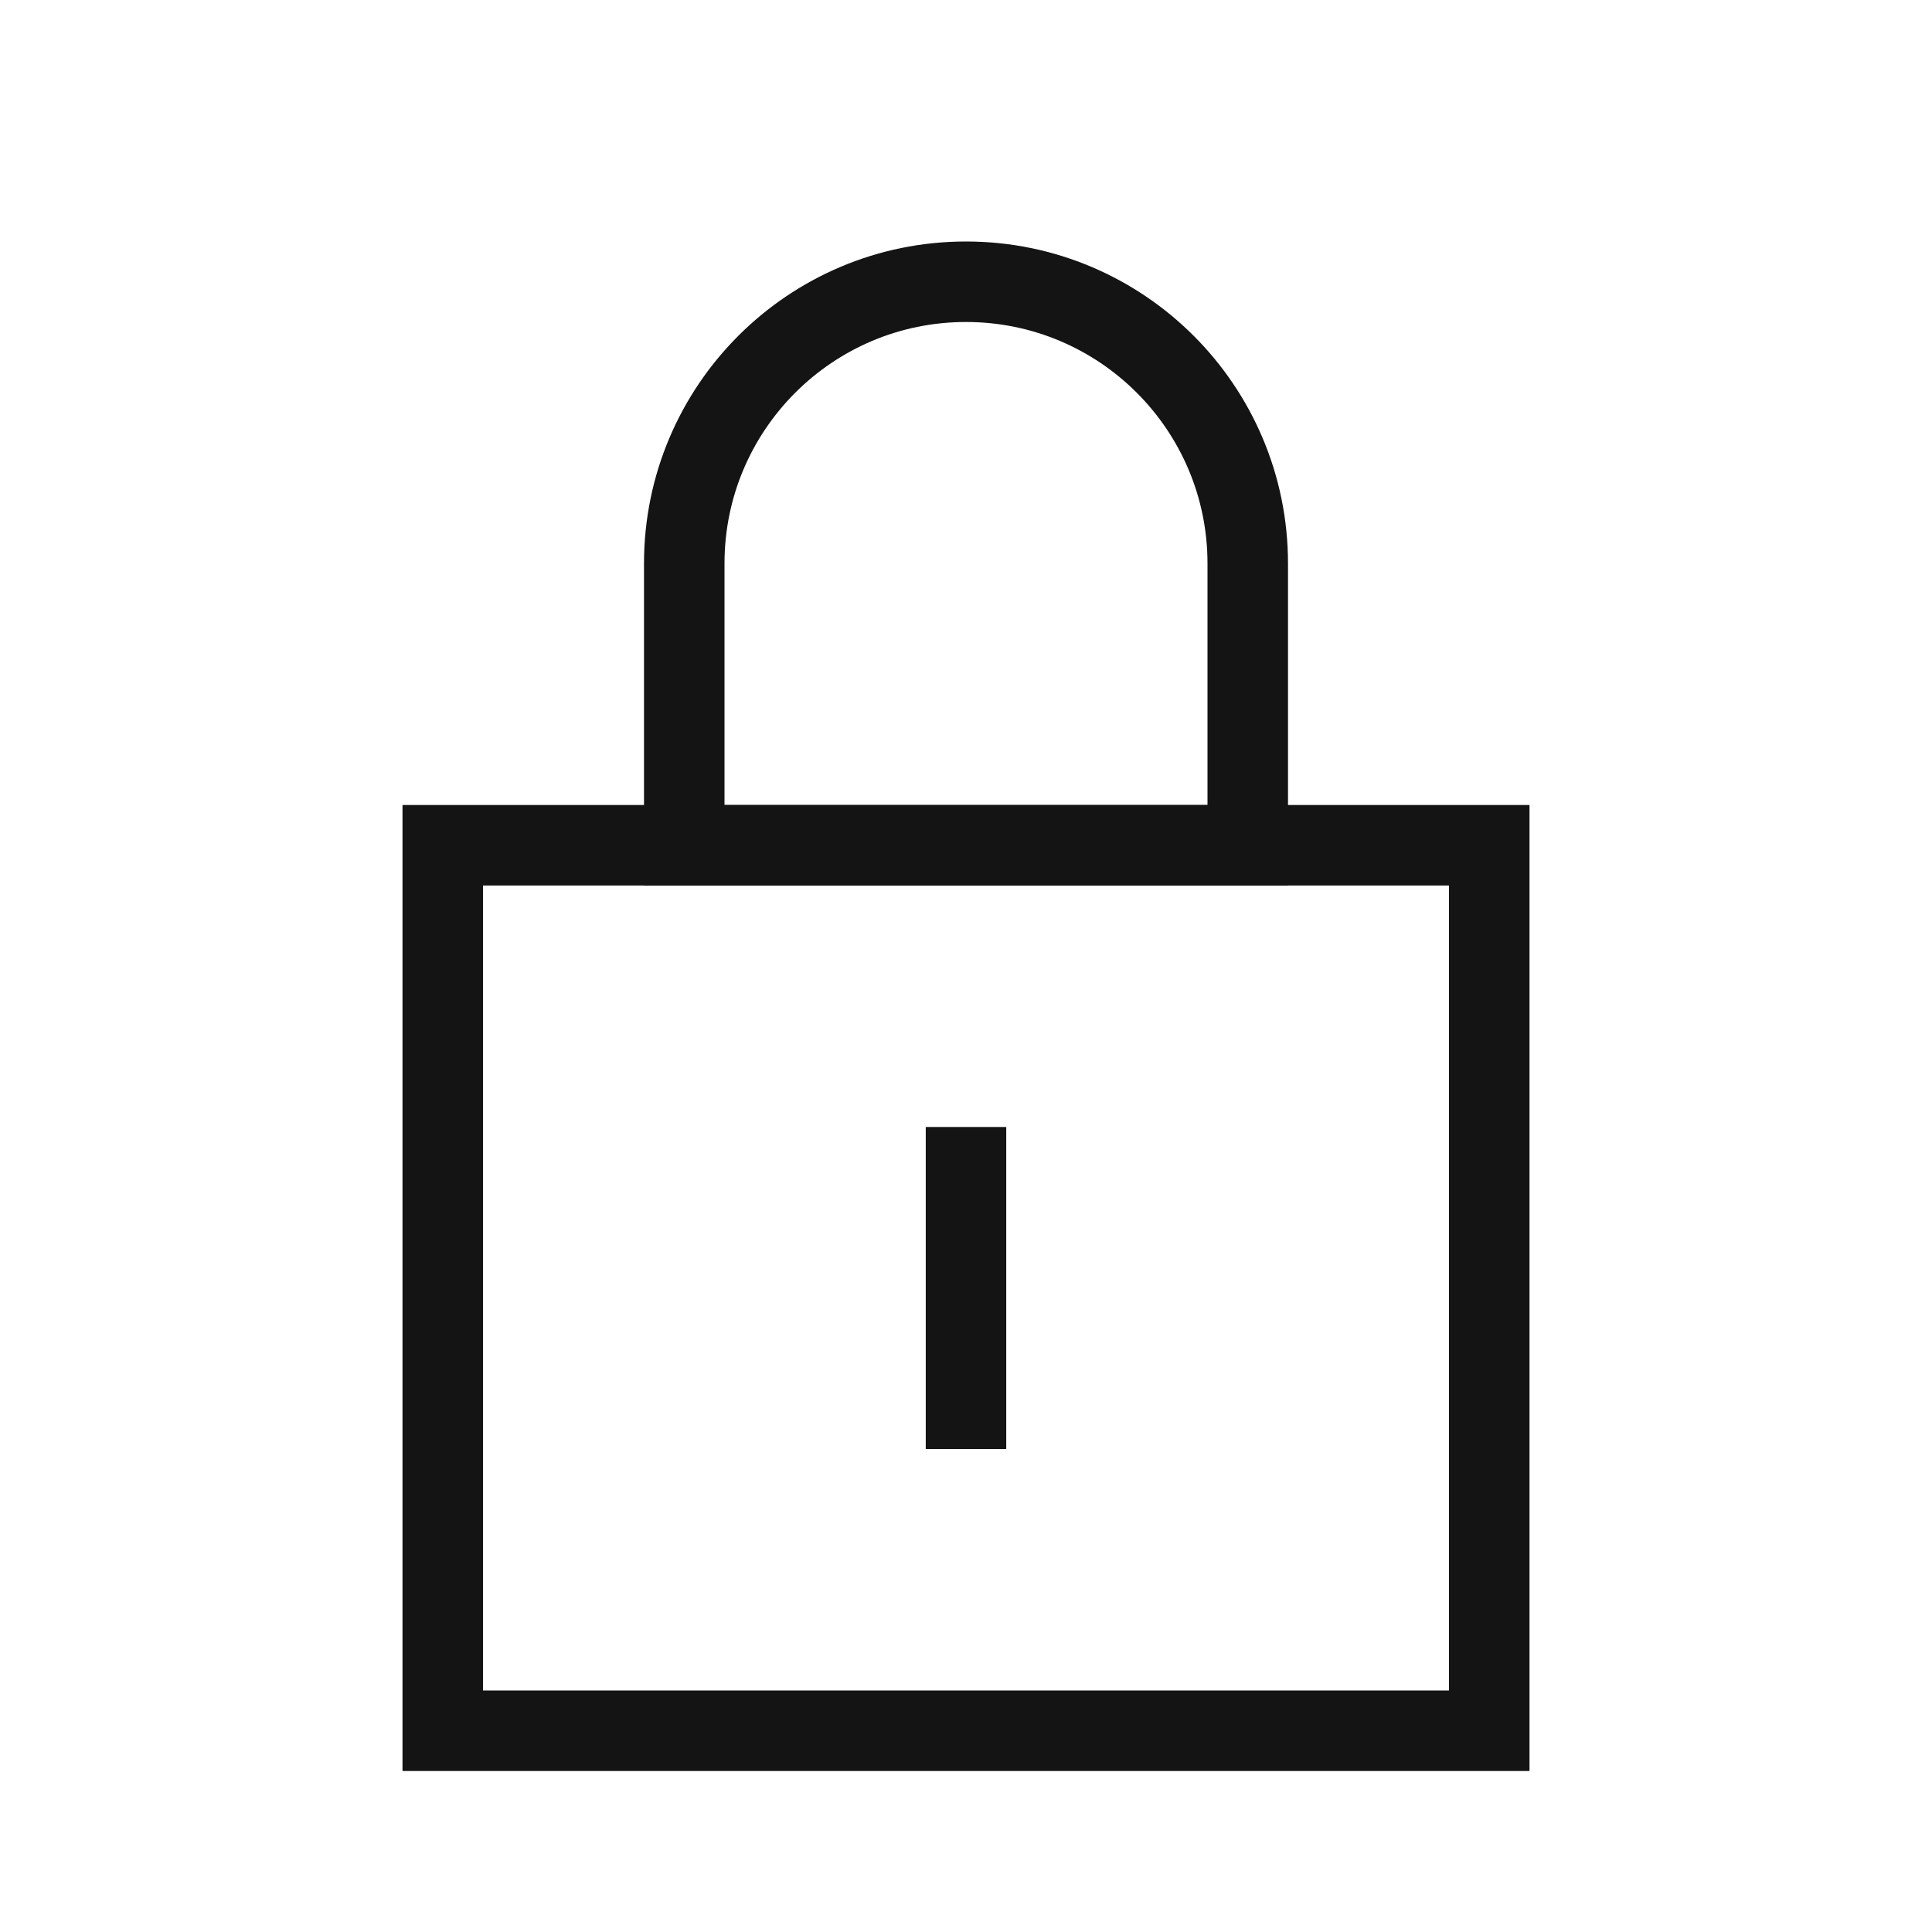 <svg width="24" height="24" viewBox="0 0 24 24" fill="none" xmlns="http://www.w3.org/2000/svg">
<rect x="5.5" y="10.5" width="13" height="11" stroke="#141414"/>
<path d="M8.5 7C8.5 5.067 10.067 3.5 12 3.5C13.933 3.5 15.5 5.067 15.5 7V10.5H8.5V7Z" stroke="#141414"/>
<path d="M12 18V14" stroke="#141414"/>
</svg>
